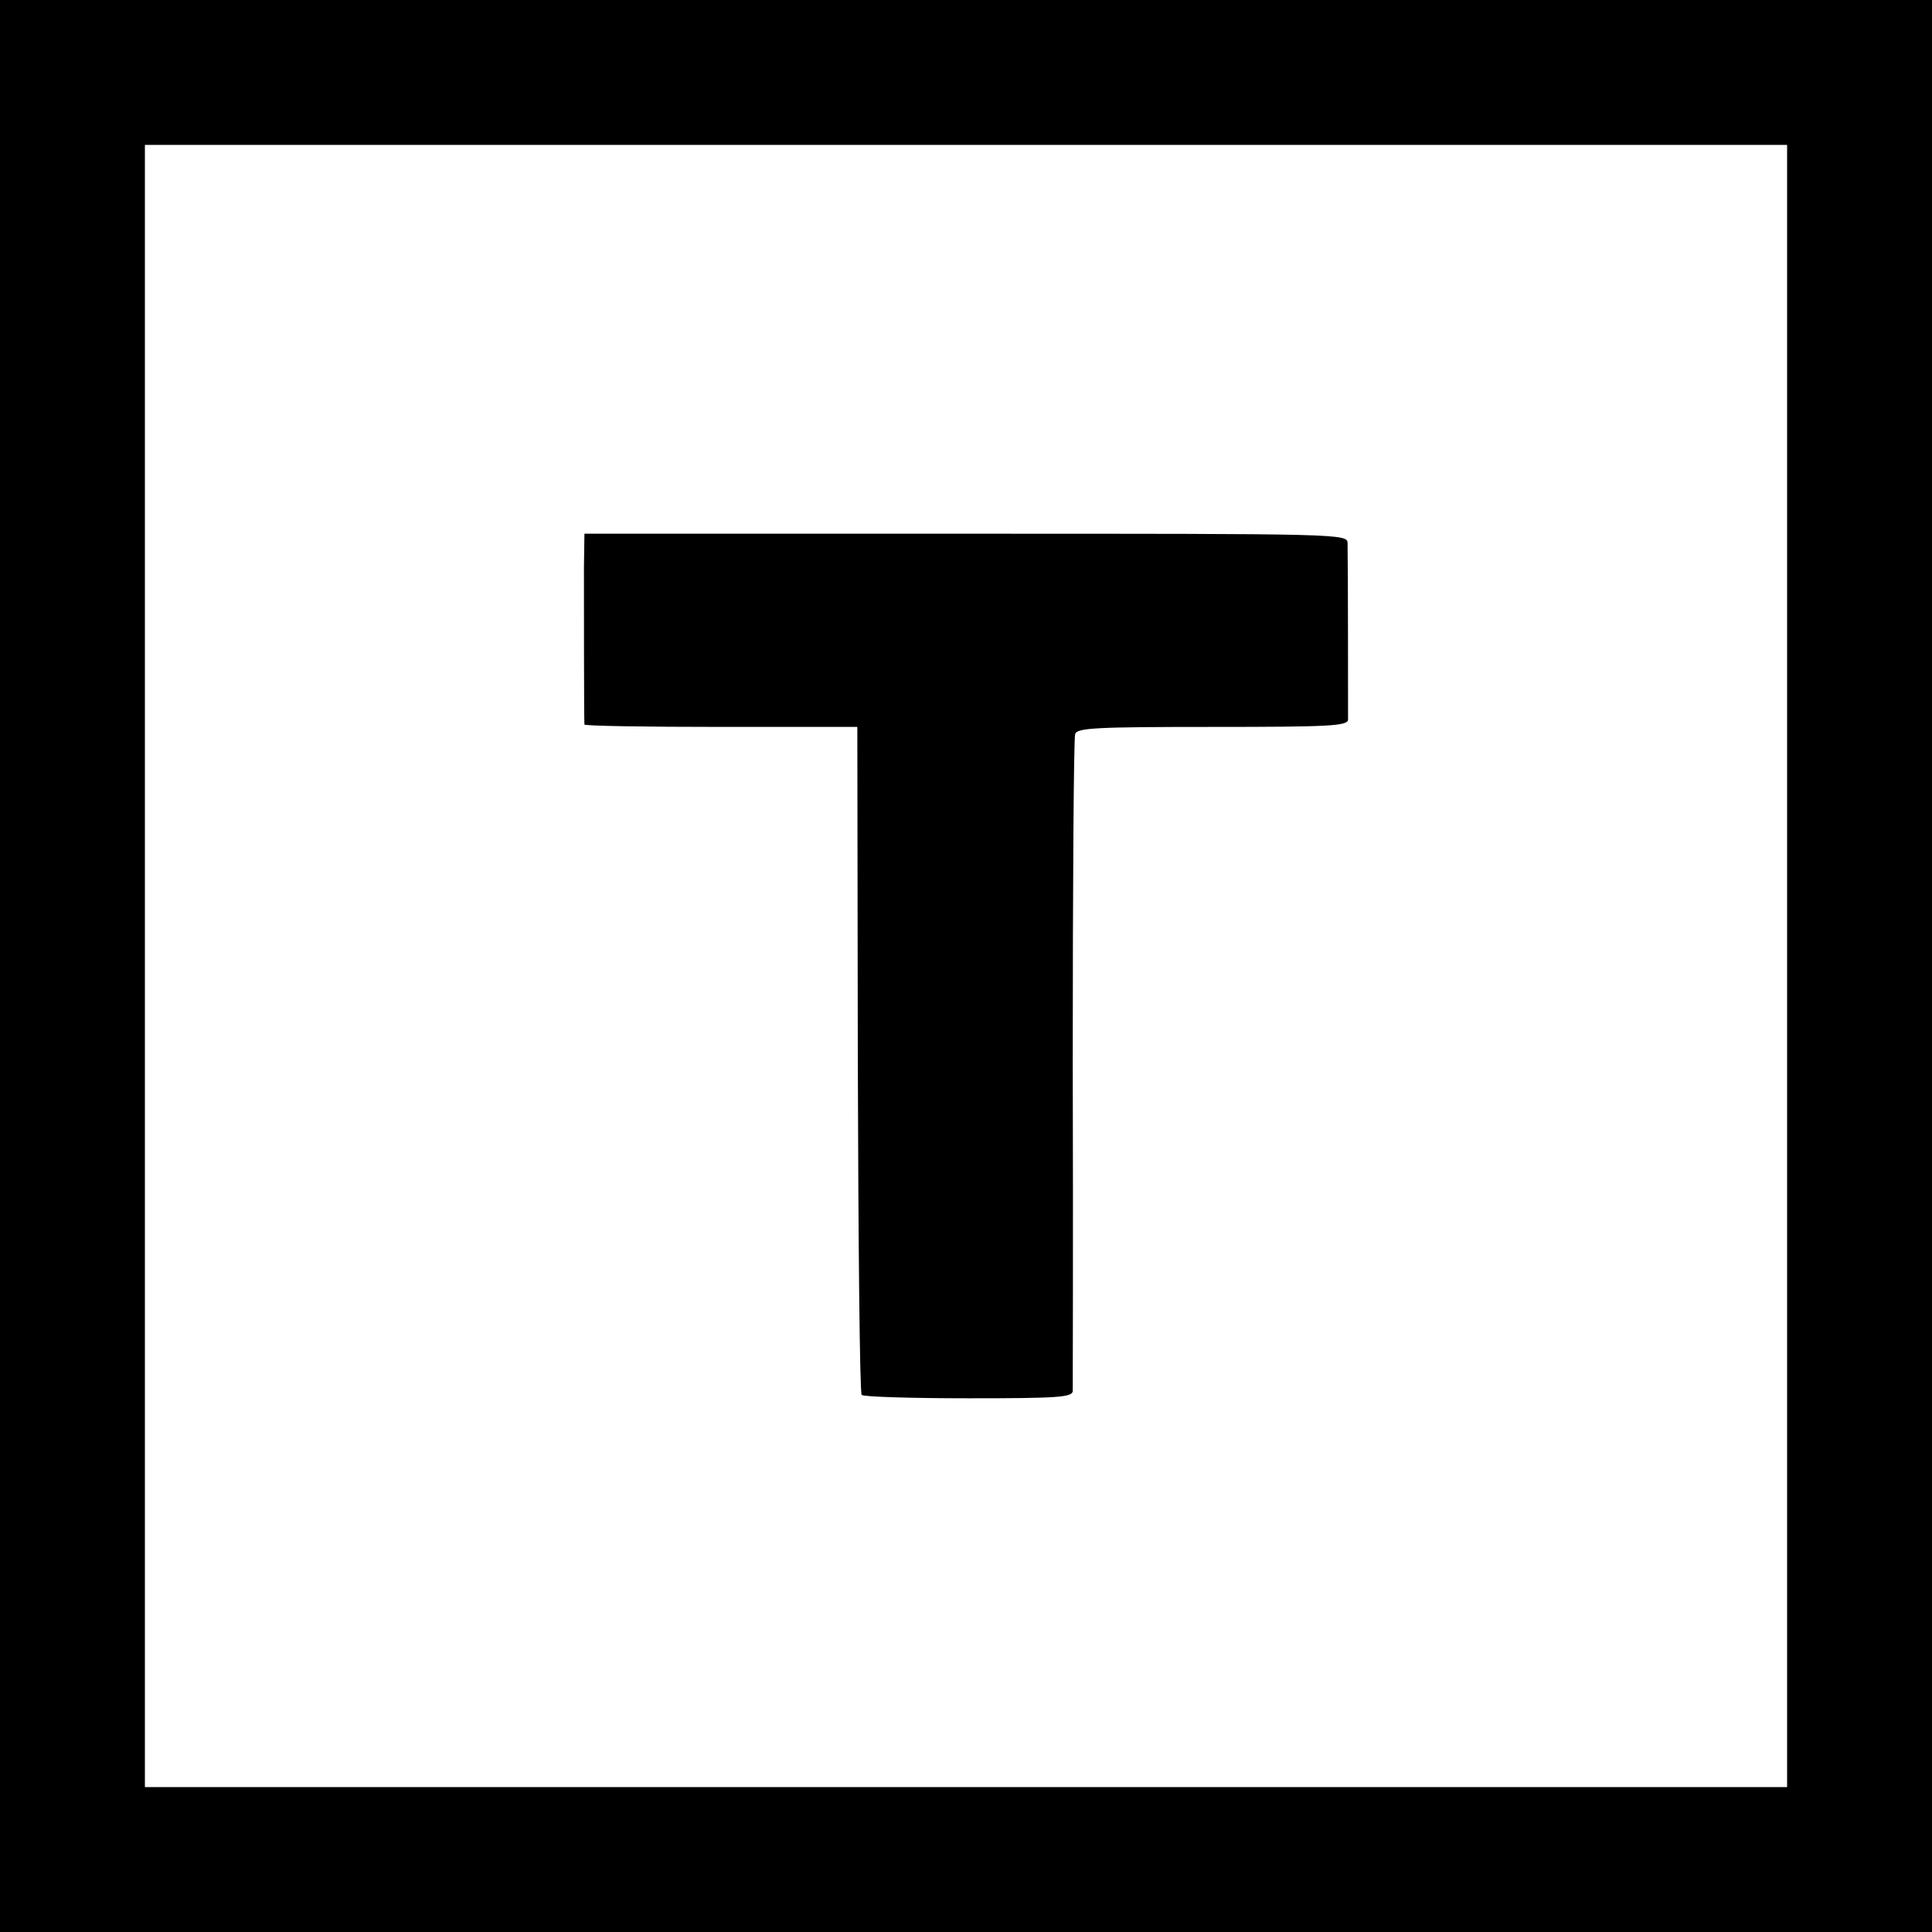 <?xml version="1.0" standalone="no"?>
<!DOCTYPE svg PUBLIC "-//W3C//DTD SVG 20010904//EN"
 "http://www.w3.org/TR/2001/REC-SVG-20010904/DTD/svg10.dtd">
<svg version="1.0" xmlns="http://www.w3.org/2000/svg"
 width="400pt" height="400pt" viewBox="0 0 400 400"
 preserveAspectRatio="xMidYMid meet">
<g transform="translate(0,400) scale(0.1,-0.1)"
fill="#000000" stroke="none">
<path d="M0 2000 l0 -2000 2000 0 2000 0 0 2000 0 2000 -2000 0 -2000 0 0
-2000z m3700 0 l0 -1700 -1700 0 -1700 0 0 1700 0 1700 1700 0 1700 0 0 -1700z"/>
<path d="M1209 2825 c0 -67 0 -314 1 -325 0 -3 127 -5 283 -5 l282 0 1 -688
c1 -378 4 -691 8 -695 4 -4 104 -7 222 -7 184 0 214 2 215 15 0 8 1 314 0 680
0 366 2 672 5 680 3 13 42 15 284 15 244 0 280 2 281 15 0 13 0 315 -1 365 0
20 -7 20 -790 20 l-790 0 -1 -70z"/>
</g>
</svg>

